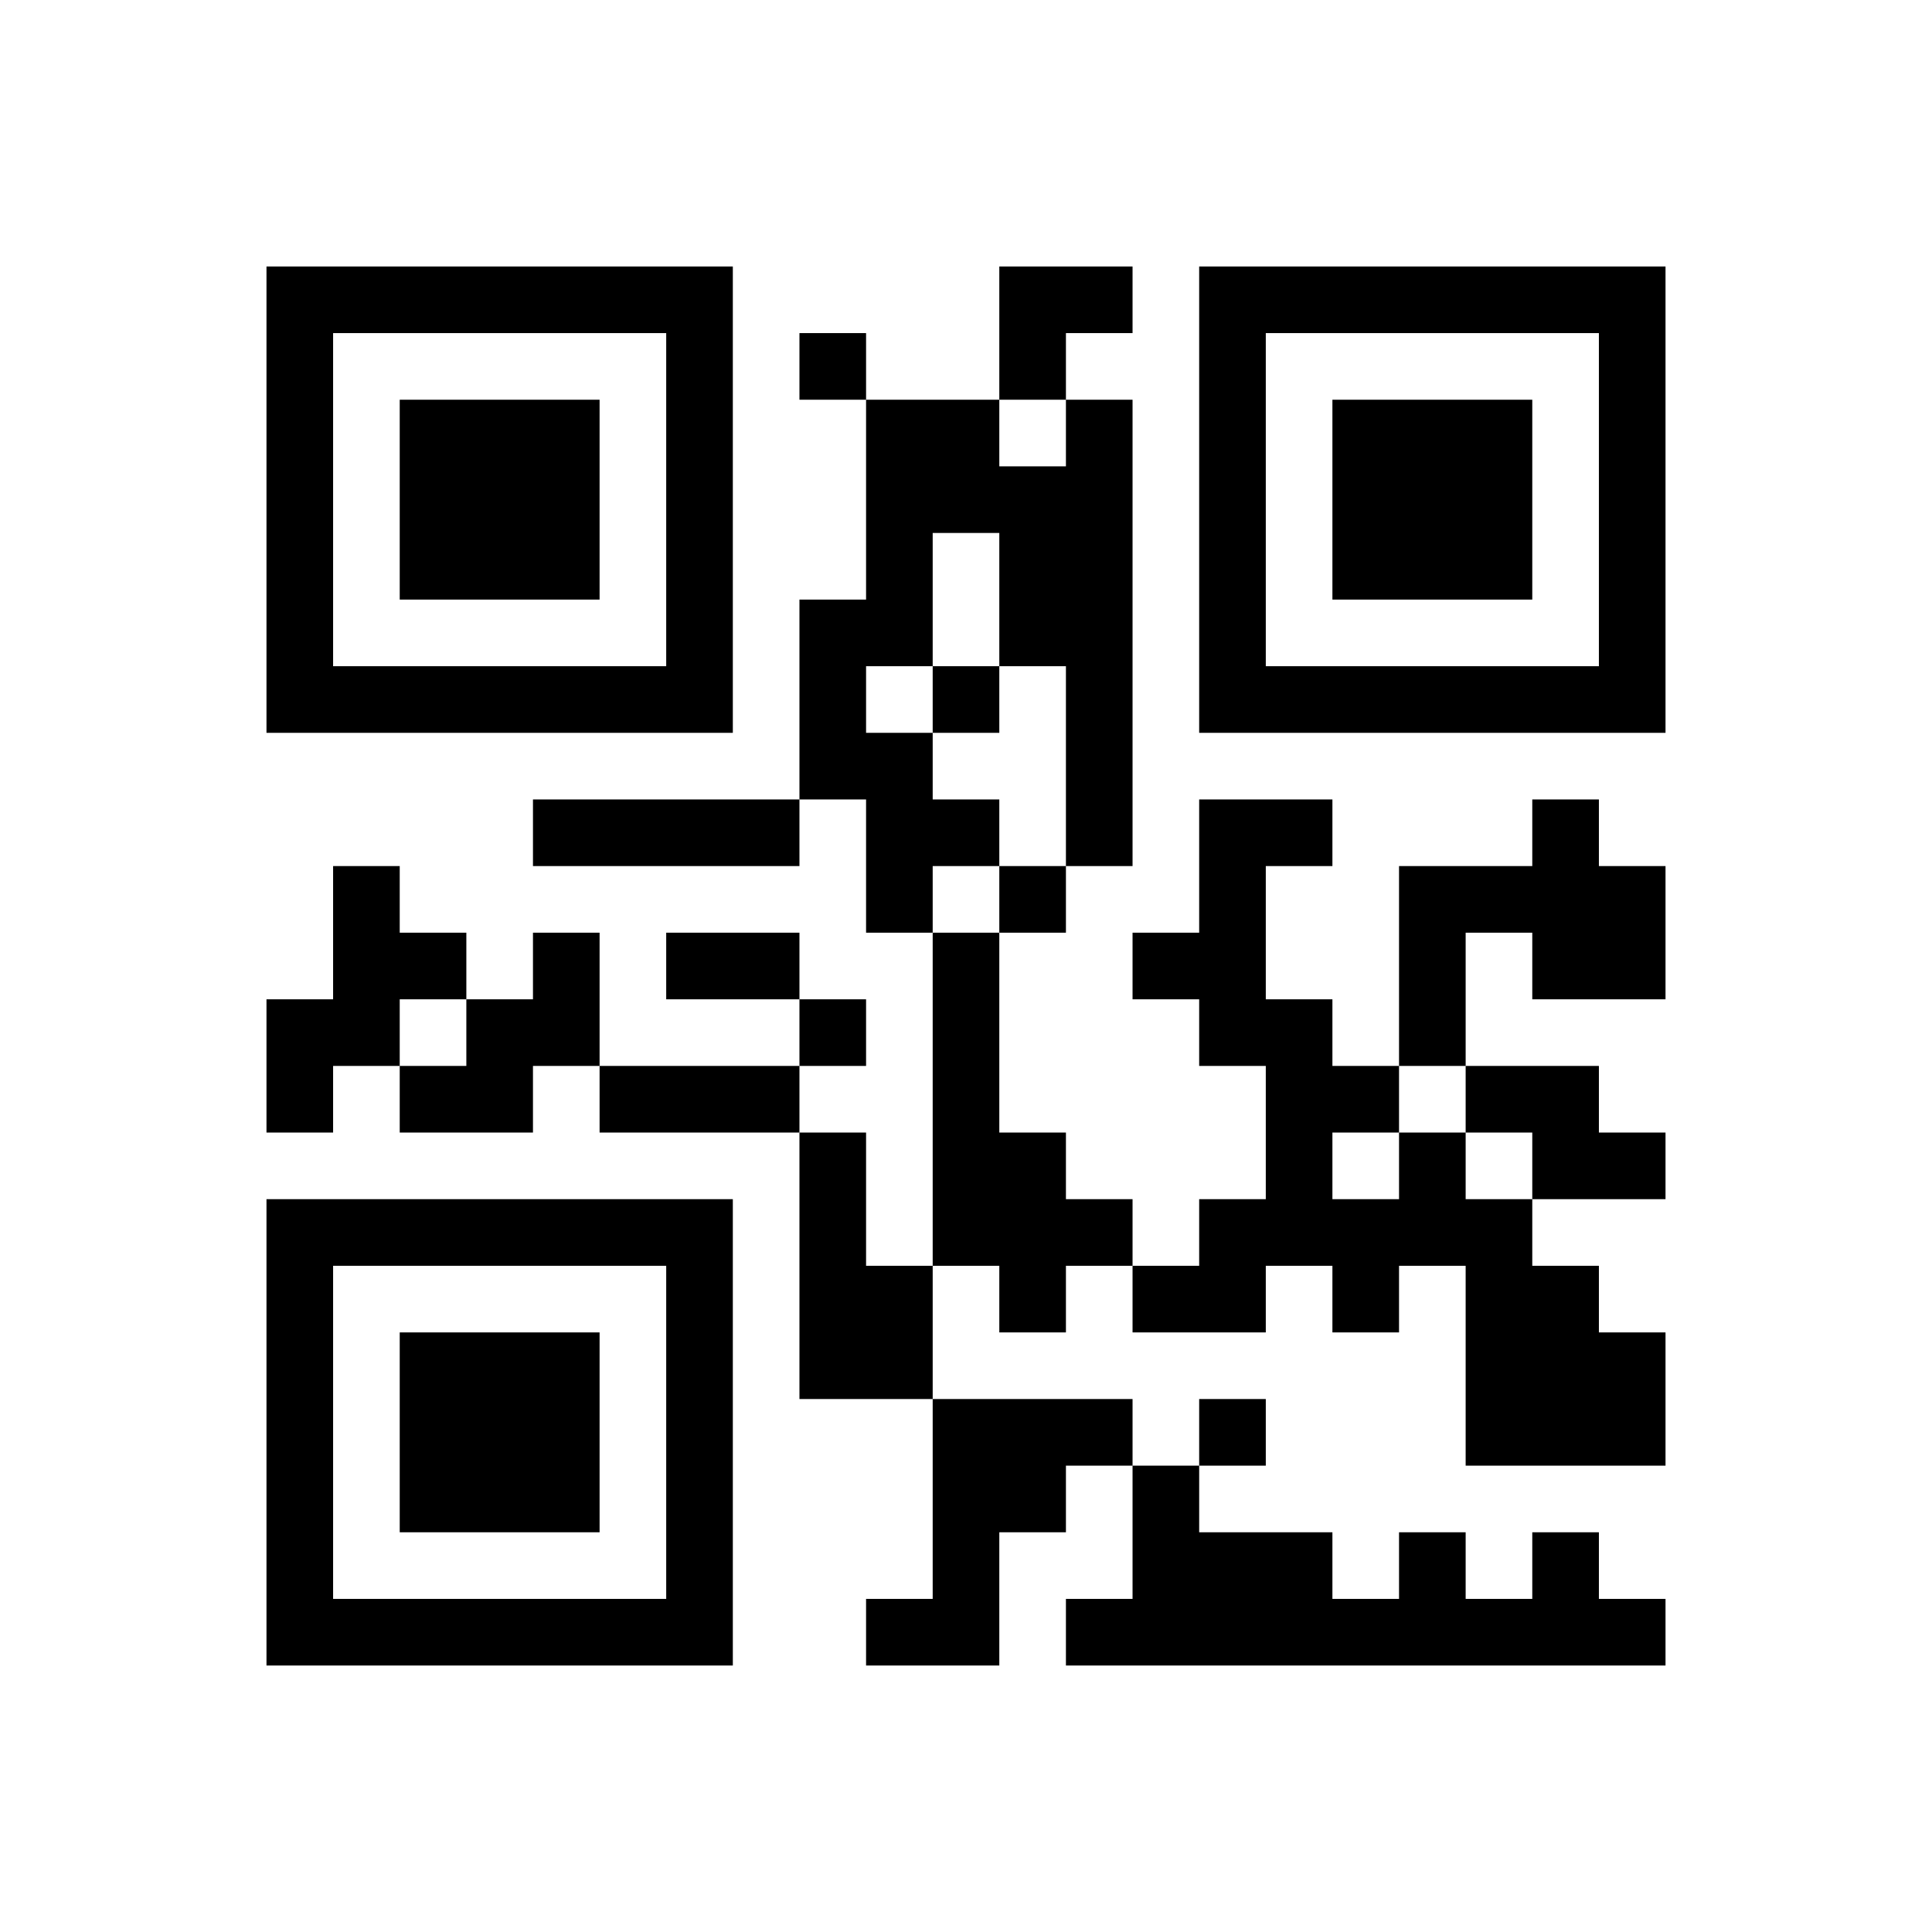 ﻿<?xml version="1.0" encoding="UTF-8"?>
<!DOCTYPE svg PUBLIC "-//W3C//DTD SVG 1.1//EN" "http://www.w3.org/Graphics/SVG/1.1/DTD/svg11.dtd">
<svg xmlns="http://www.w3.org/2000/svg" version="1.1" viewBox="0 0 29 29" stroke="none">
	<rect width="100%" height="100%" fill="#ffffff"/>
	<path d="M4,4h7v1h-7z M15,4h2v1h-2z M18,4h7v1h-7z M4,5h1v6h-1z M10,5h1v6h-1z M12,5h1v1h-1z M15,5h1v1h-1z M18,5h1v6h-1z M24,5h1v6h-1z M6,6h3v3h-3z M13,6h2v2h-2z M16,6h1v7h-1z M20,6h3v3h-3z M15,7h1v3h-1z M13,8h1v2h-1z M12,9h1v3h-1z M5,10h5v1h-5z M14,10h1v1h-1z M19,10h5v1h-5z M13,11h1v3h-1z M8,12h4v1h-4z M14,12h1v1h-1z M18,12h1v4h-1z M19,12h1v1h-1z M23,12h1v3h-1z M5,13h1v3h-1z M15,13h1v1h-1z M21,13h1v3h-1z M22,13h1v1h-1z M24,13h1v2h-1z M6,14h1v1h-1z M8,14h1v2h-1z M10,14h2v1h-2z M14,14h1v5h-1z M17,14h1v1h-1z M4,15h1v2h-1z M7,15h1v2h-1z M12,15h1v1h-1z M19,15h1v4h-1z M6,16h1v1h-1z M9,16h3v1h-3z M20,16h1v1h-1z M22,16h2v1h-2z M12,17h1v4h-1z M15,17h1v3h-1z M21,17h1v2h-1z M23,17h2v1h-2z M4,18h7v1h-7z M16,18h1v1h-1z M18,18h1v2h-1z M20,18h1v2h-1z M22,18h1v4h-1z M4,19h1v6h-1z M10,19h1v6h-1z M13,19h1v2h-1z M17,19h1v1h-1z M23,19h1v3h-1z M6,20h3v3h-3z M24,20h1v2h-1z M14,21h2v2h-2z M16,21h1v1h-1z M18,21h1v1h-1z M17,22h1v3h-1z M14,23h1v2h-1z M18,23h2v2h-2z M21,23h1v2h-1z M23,23h1v2h-1z M5,24h5v1h-5z M13,24h1v1h-1z M16,24h1v1h-1z M20,24h1v1h-1z M22,24h1v1h-1z M24,24h1v1h-1z" fill="#000000"/>
</svg>
